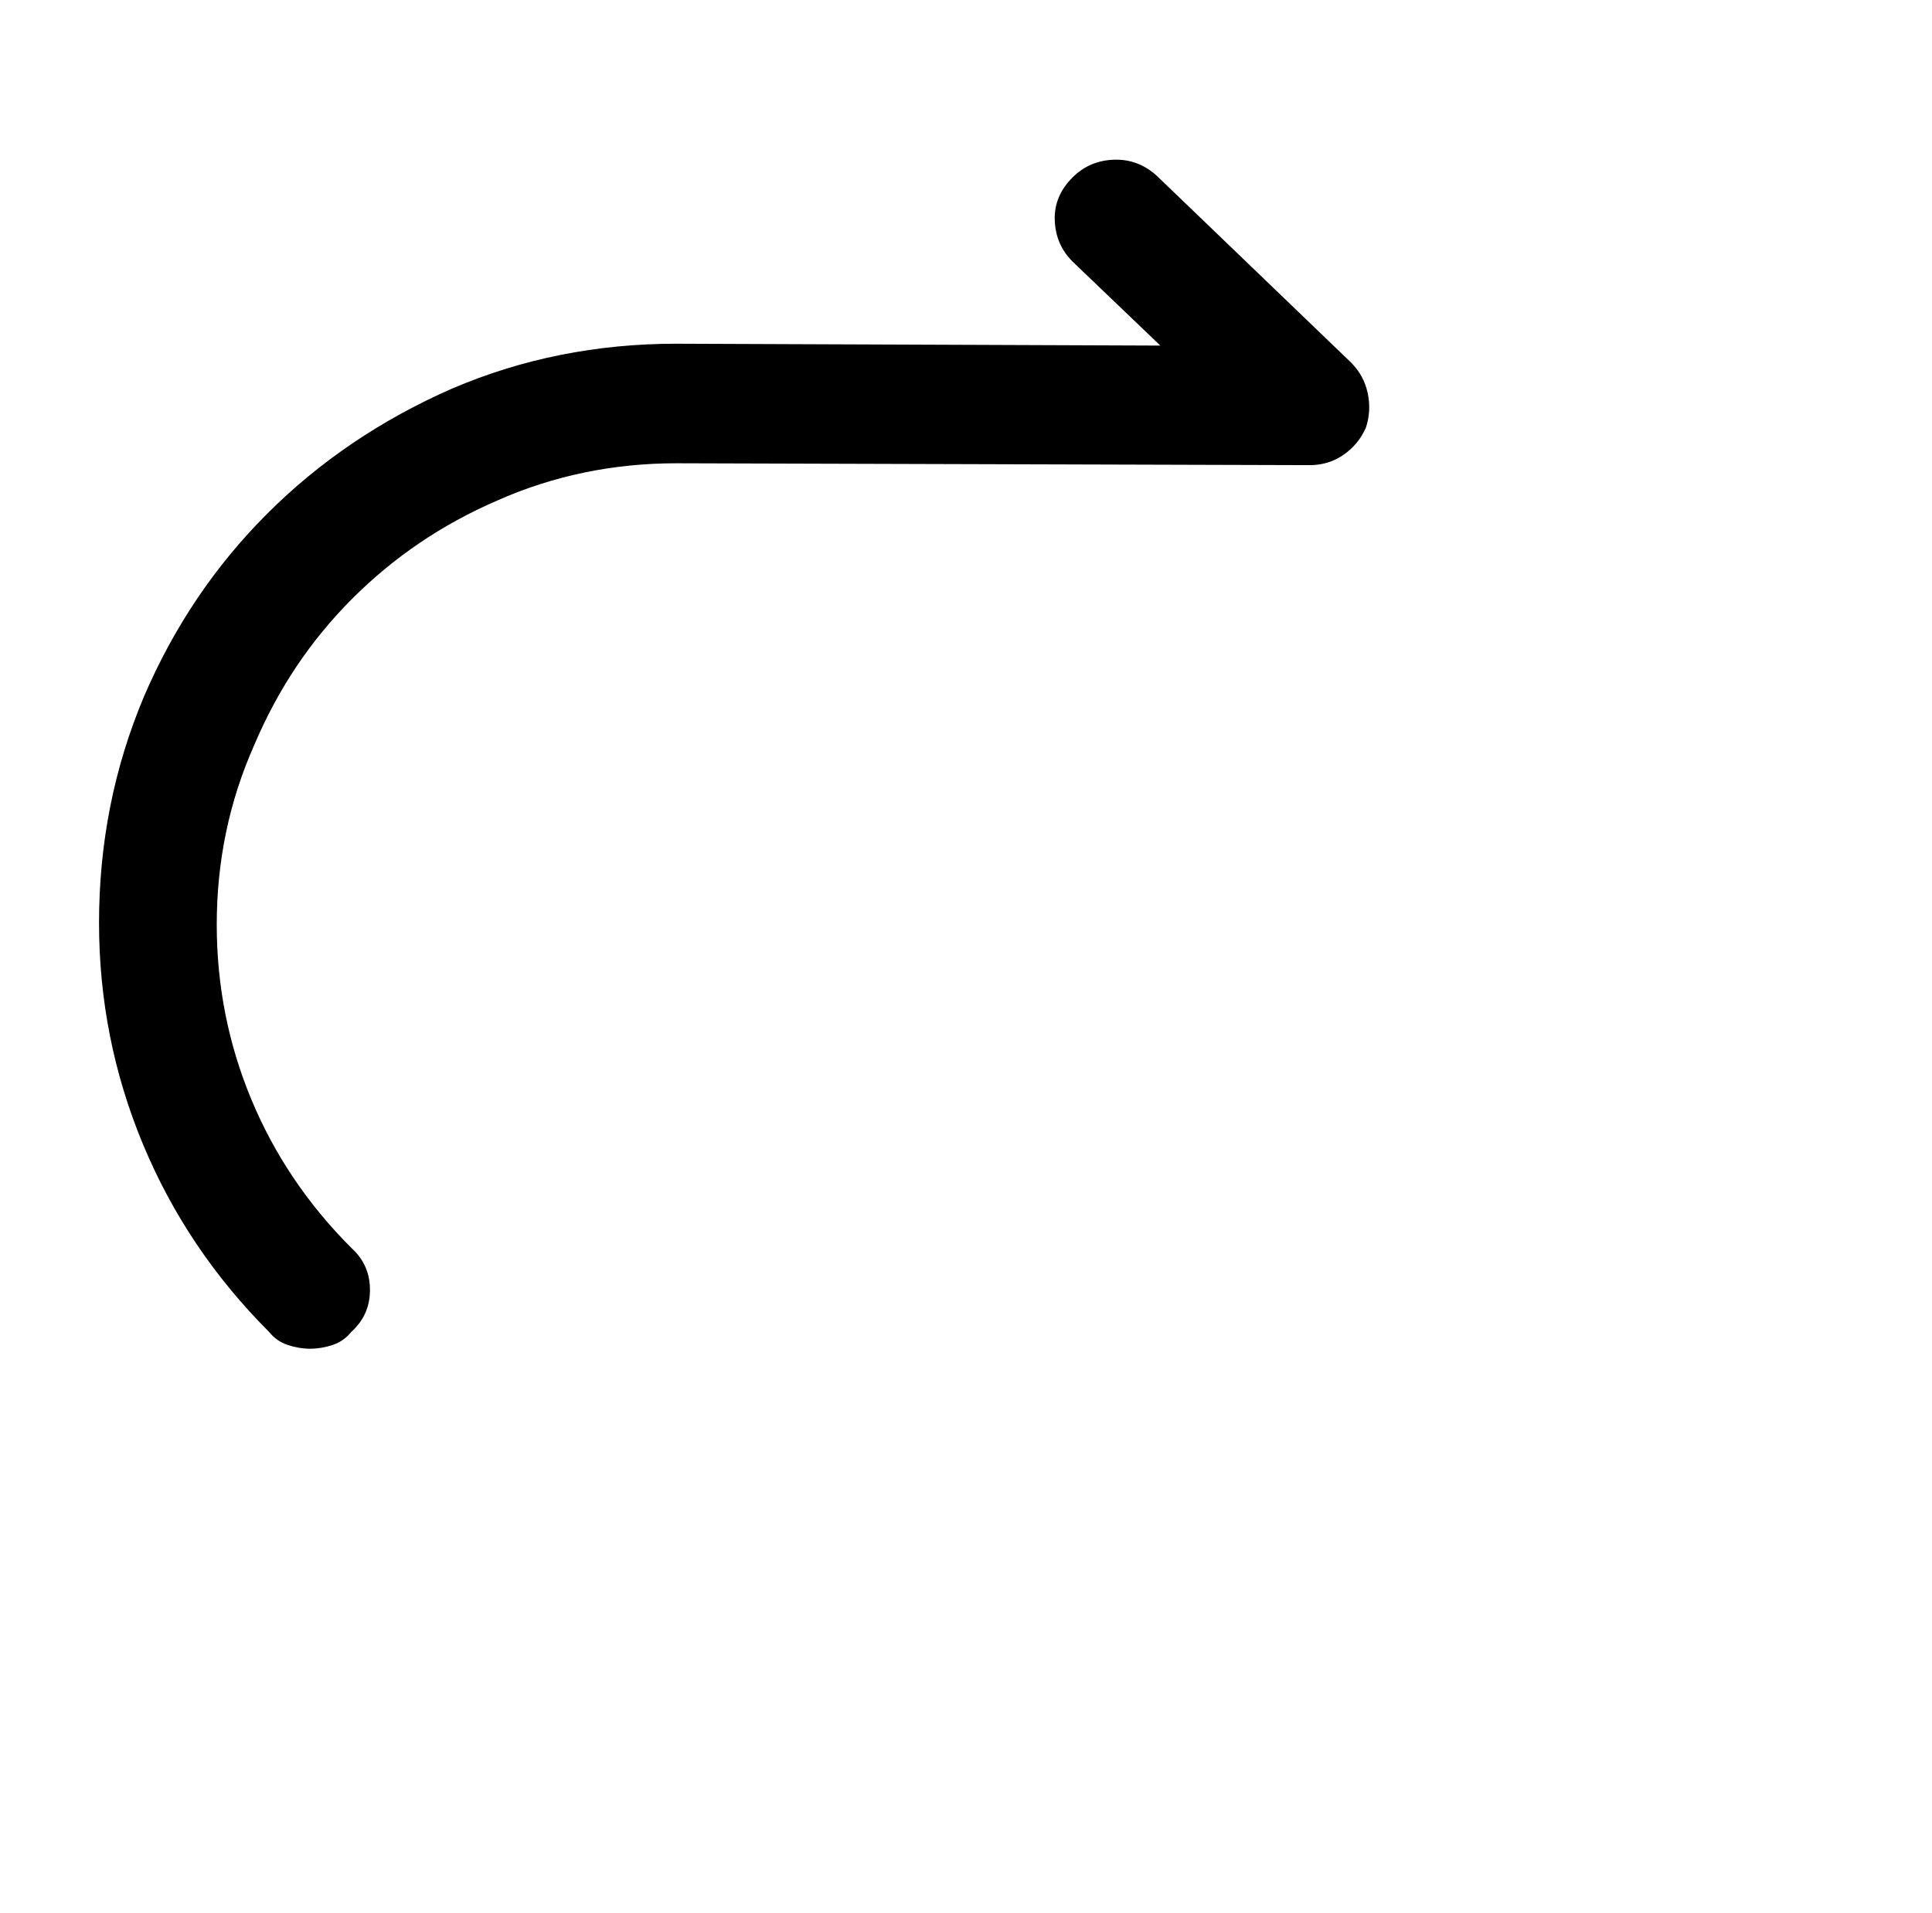 <?xml version="1.0" standalone="no"?>
<!DOCTYPE svg PUBLIC "-//W3C//DTD SVG 1.1//EN" "http://www.w3.org/Graphics/SVG/1.1/DTD/svg11.dtd" >
<svg xmlns="http://www.w3.org/2000/svg" xmlns:xlink="http://www.w3.org/1999/xlink" version="1.1" viewBox="-10 0 1034 1024">
   <path fill="currentColor"
d="M156 722q-6 0 -12 -2t-10 -7q-44 -44 -67.5 -100.5t-23.5 -118.5q0 -64 24 -121q24 -56 66 -98t99 -67q56 -24 120 -24l259 1l-47 -45q-9 -9 -9.5 -22t9.5 -23q9 -9 22 -9.5t23 8.5l104 100q7 7 9 16.5t-1 18.5q-4 9 -12 14.5t-18 5.5l-339 -1q-51 0 -96 20
q-44 19 -77.5 52.5t-52.5 78.5q-20 45 -20 96q0 49 18.5 93.5t53.5 79.5q10 9 10 22.5t-10 22.5q-4 5 -10 7t-12 2v0z" />
</svg>
